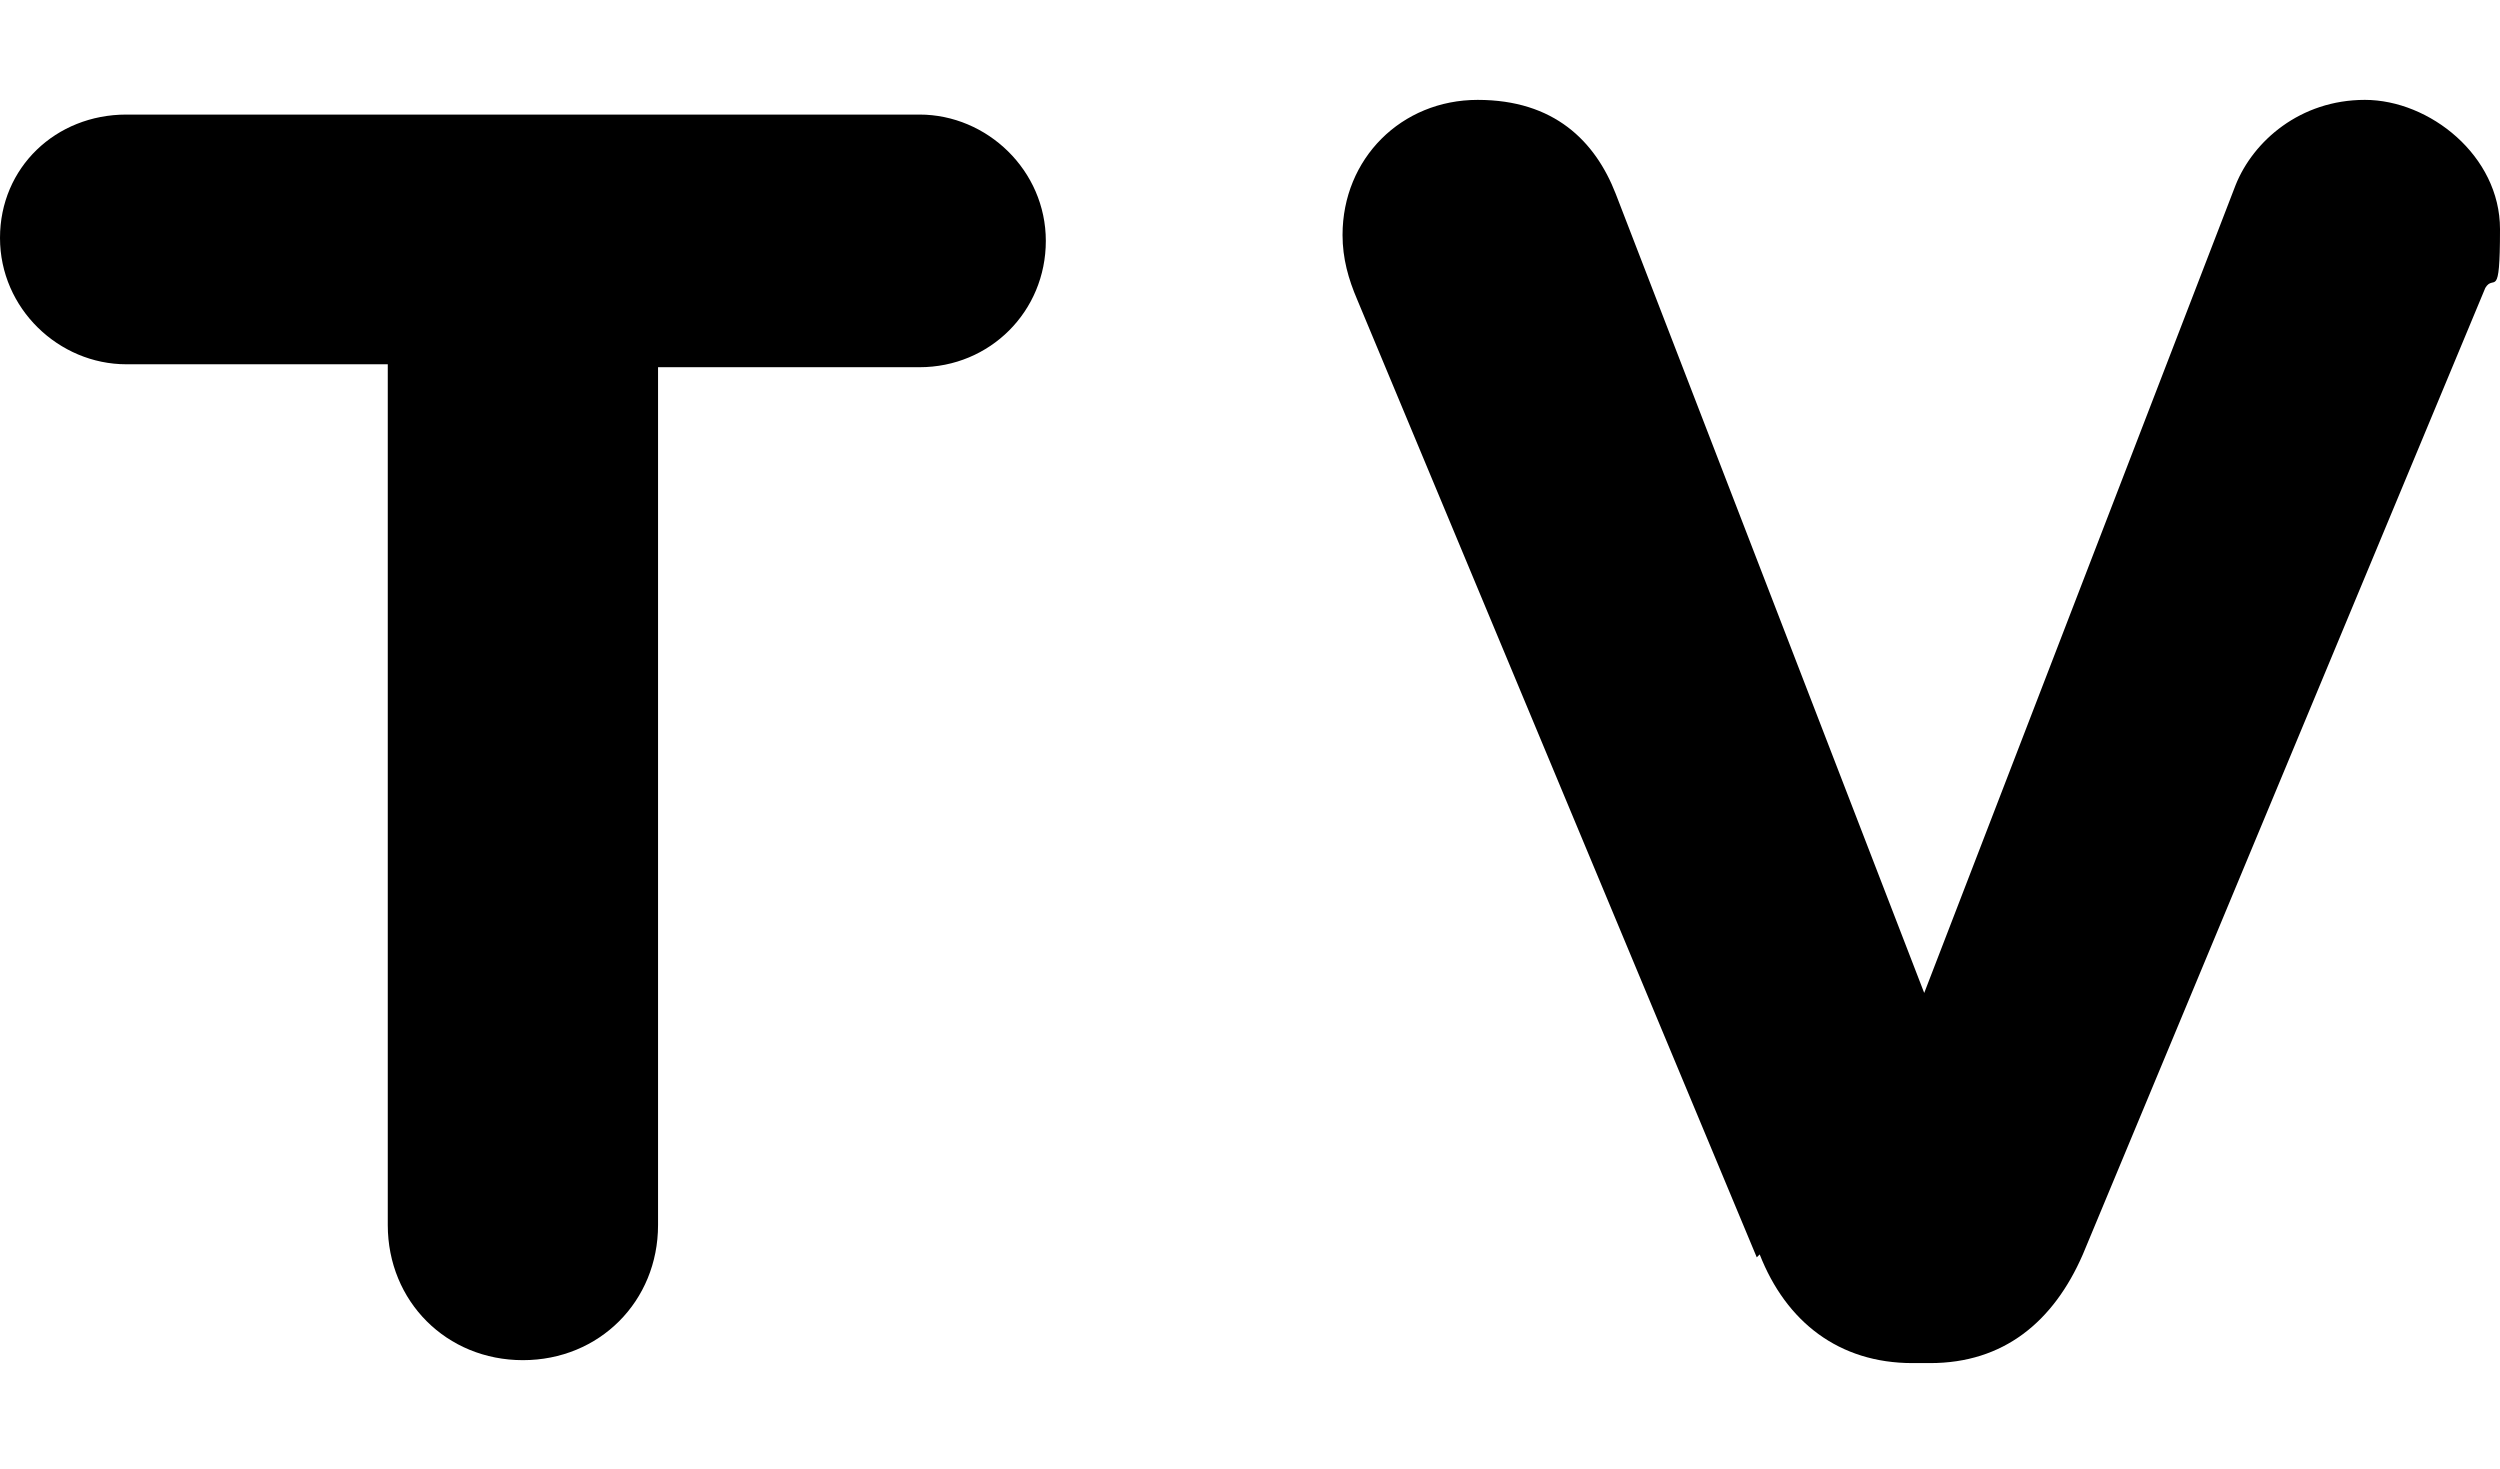 <?xml version="1.0" encoding="UTF-8"?>
<svg id="_レイヤー_1" data-name="レイヤー 1" xmlns="http://www.w3.org/2000/svg" version="1.1" viewBox="0 0 85.1 50">
  <defs>
    <style>
      .cls-1 {
        fill: #000;
        stroke-width: 0px;
      }
    </style>
  </defs>
  <path class="cls-1" d="M13.1,12.4H4.3c-2.3,0-4.3-1.9-4.3-4.3S1.9,3.9,4.3,3.9h27c2.3,0,4.3,1.9,4.3,4.3s-1.9,4.3-4.3,4.3h-8.9v29.2c0,2.6-2,4.6-4.6,4.6s-4.6-2-4.6-4.6V12.4Z"/>
  <path class="cls-1" d="M59.8,42.8l-13.6-32.6c-.3-.7-.5-1.4-.5-2.2,0-2.6,2-4.6,4.6-4.6s4,1.4,4.7,3.2l10.5,27.2,10.6-27.5c.6-1.5,2.2-2.9,4.4-2.9s4.6,1.9,4.6,4.4-.2,1.5-.5,2l-13.7,32.9c-1,2.3-2.7,3.7-5.2,3.7h-.6c-2.5,0-4.3-1.4-5.2-3.7Z"/>
</svg>